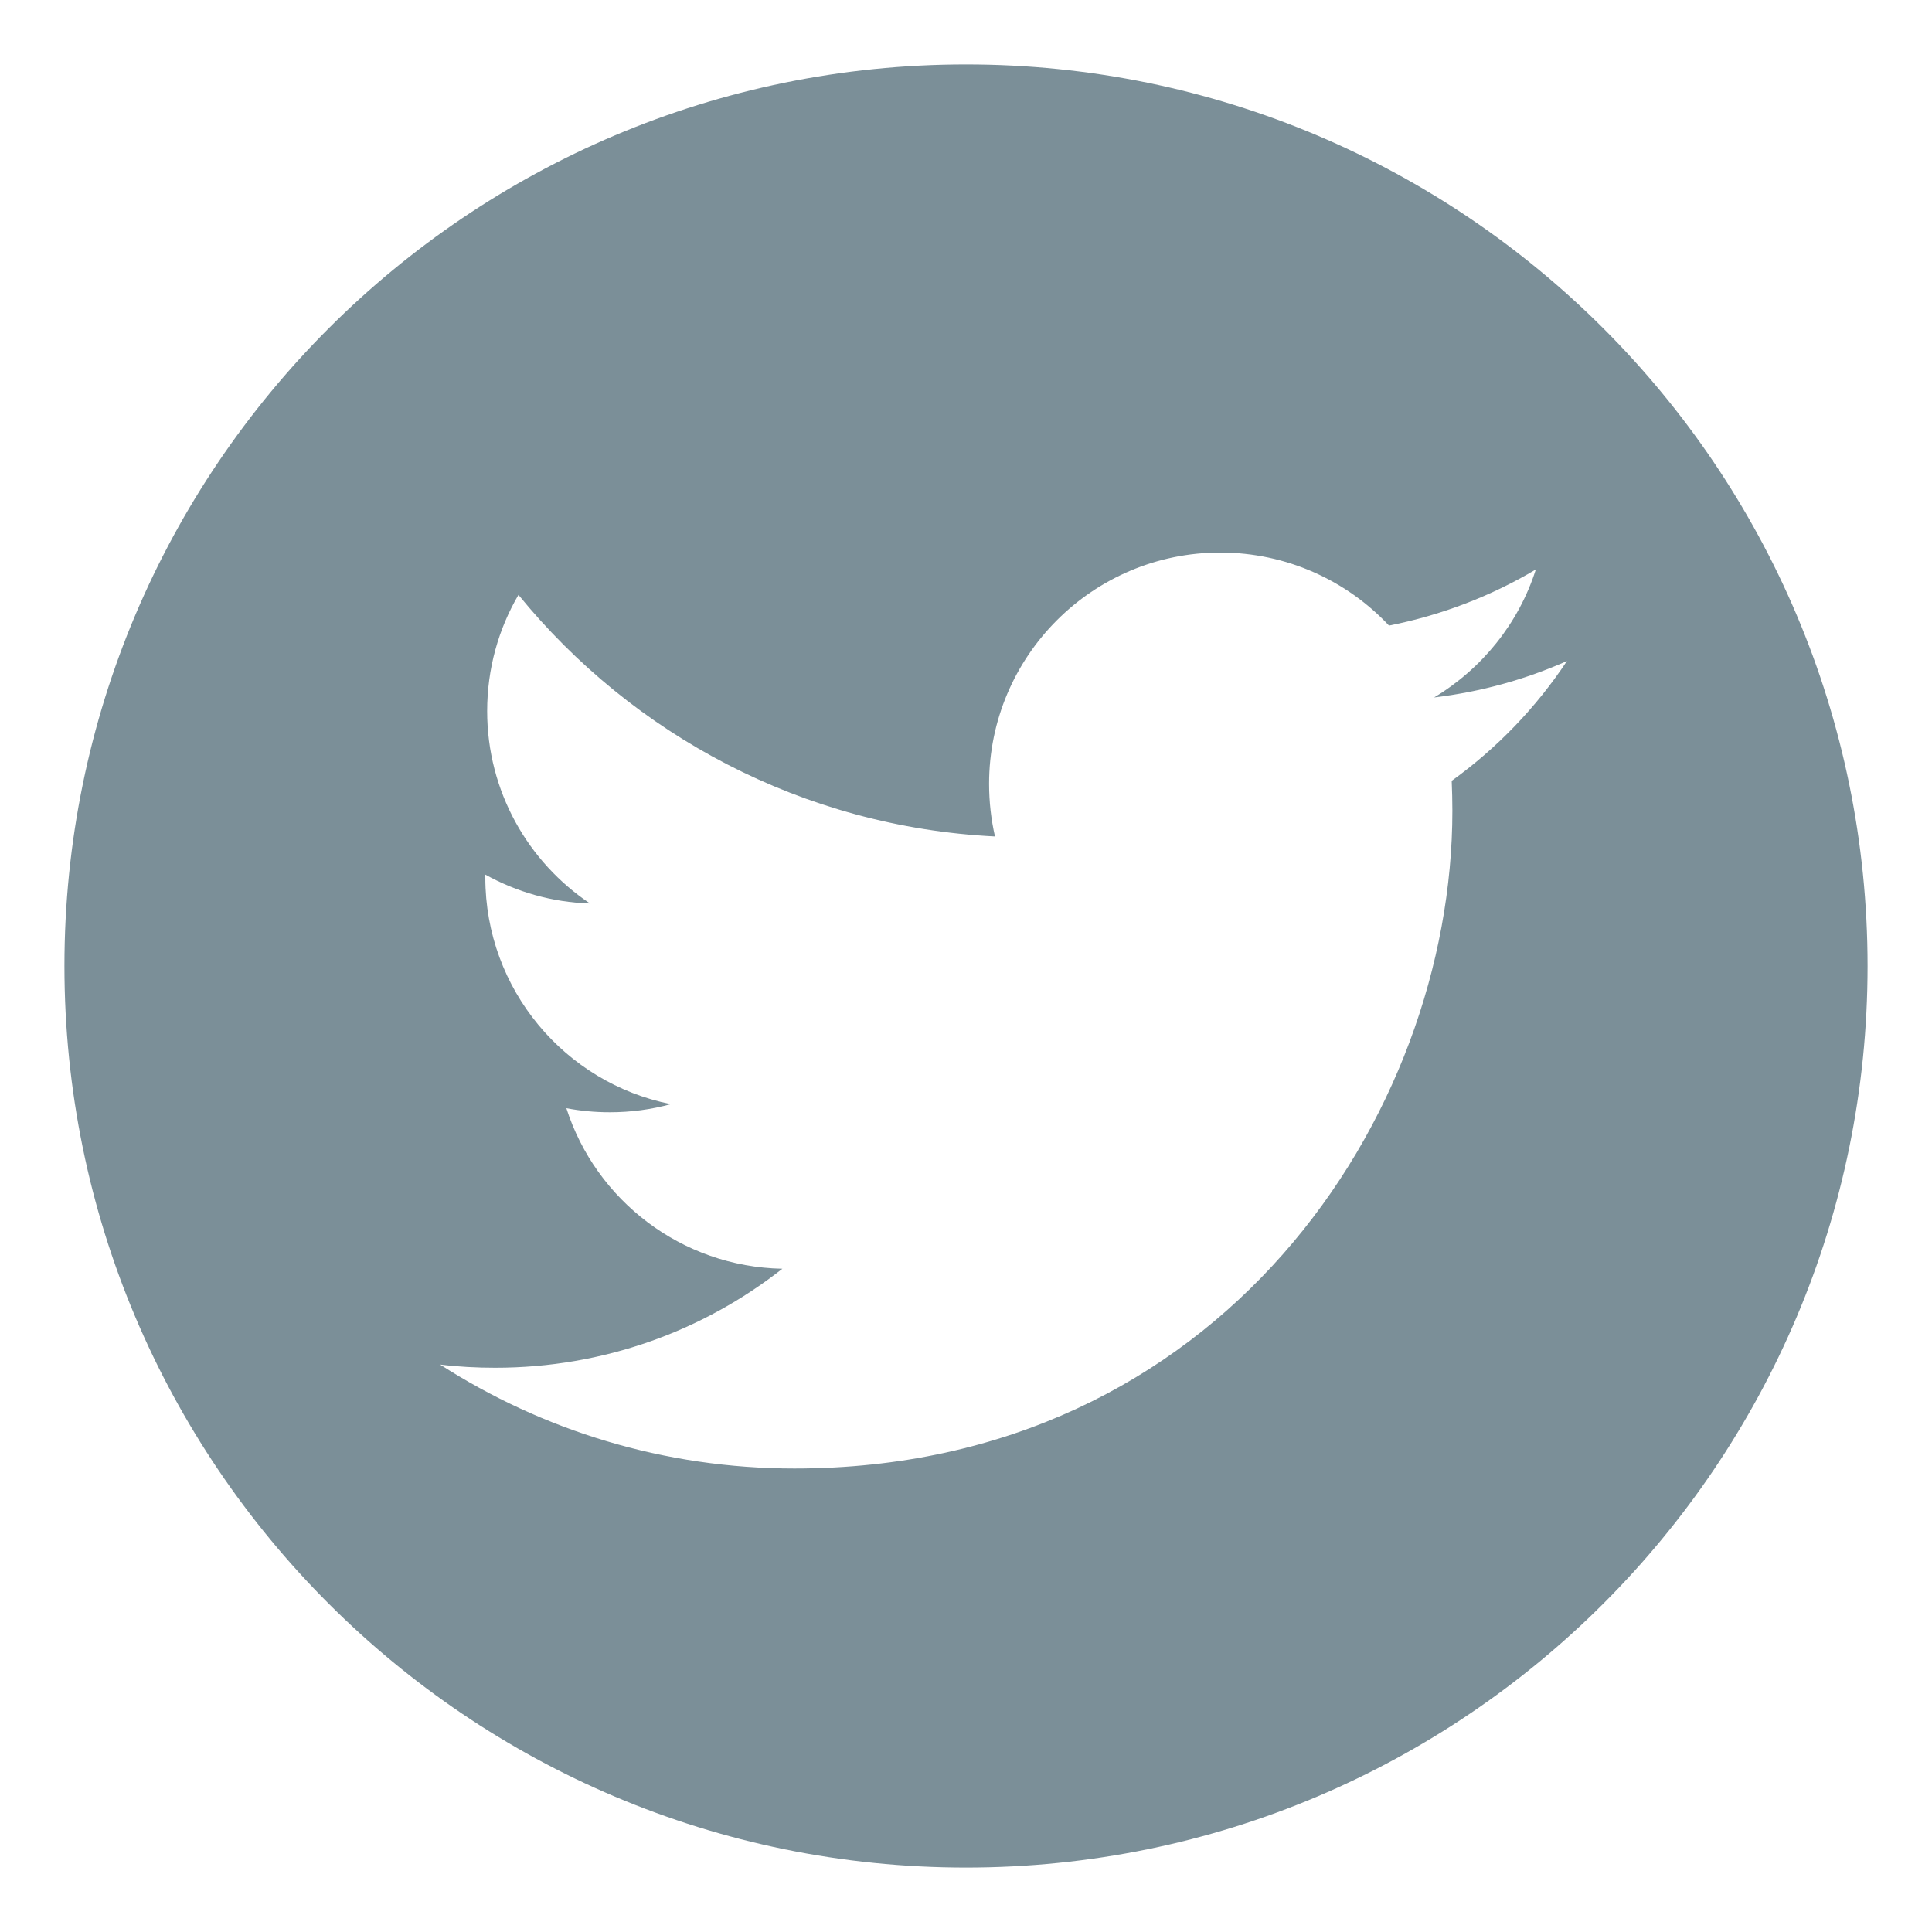 <svg width="20" height="20" viewBox="0 0 20 20" fill="none" xmlns="http://www.w3.org/2000/svg">
<path d="M10 0.667C4.846 0.667 0.667 4.846 0.667 10C0.667 15.154 4.846 19.333 10 19.333C15.154 19.333 19.333 15.154 19.333 10C19.333 4.846 15.154 0.667 10 0.667ZM15.028 8.083C15.032 8.186 15.035 8.289 15.035 8.392C15.035 11.556 12.627 15.202 8.224 15.202C6.872 15.202 5.614 14.806 4.556 14.126C4.743 14.149 4.934 14.159 5.127 14.159C6.25 14.159 7.281 13.777 8.099 13.134C7.052 13.114 6.167 12.422 5.863 11.472C6.009 11.5 6.159 11.514 6.313 11.514C6.532 11.514 6.744 11.485 6.944 11.43C5.849 11.211 5.024 10.243 5.024 9.084C5.024 9.074 5.024 9.064 5.024 9.054C5.347 9.233 5.715 9.341 6.108 9.353C5.466 8.924 5.043 8.191 5.043 7.361C5.043 6.922 5.161 6.51 5.367 6.158C6.548 7.606 8.312 8.56 10.3 8.659C10.26 8.484 10.239 8.301 10.239 8.114C10.239 6.793 11.311 5.72 12.632 5.72C13.32 5.72 13.943 6.011 14.379 6.476C14.924 6.368 15.437 6.17 15.899 5.895C15.721 6.454 15.341 6.922 14.846 7.22C15.33 7.162 15.791 7.034 16.221 6.843C15.902 7.324 15.497 7.745 15.028 8.083Z" fill="#7b8f98"></path>
</svg>